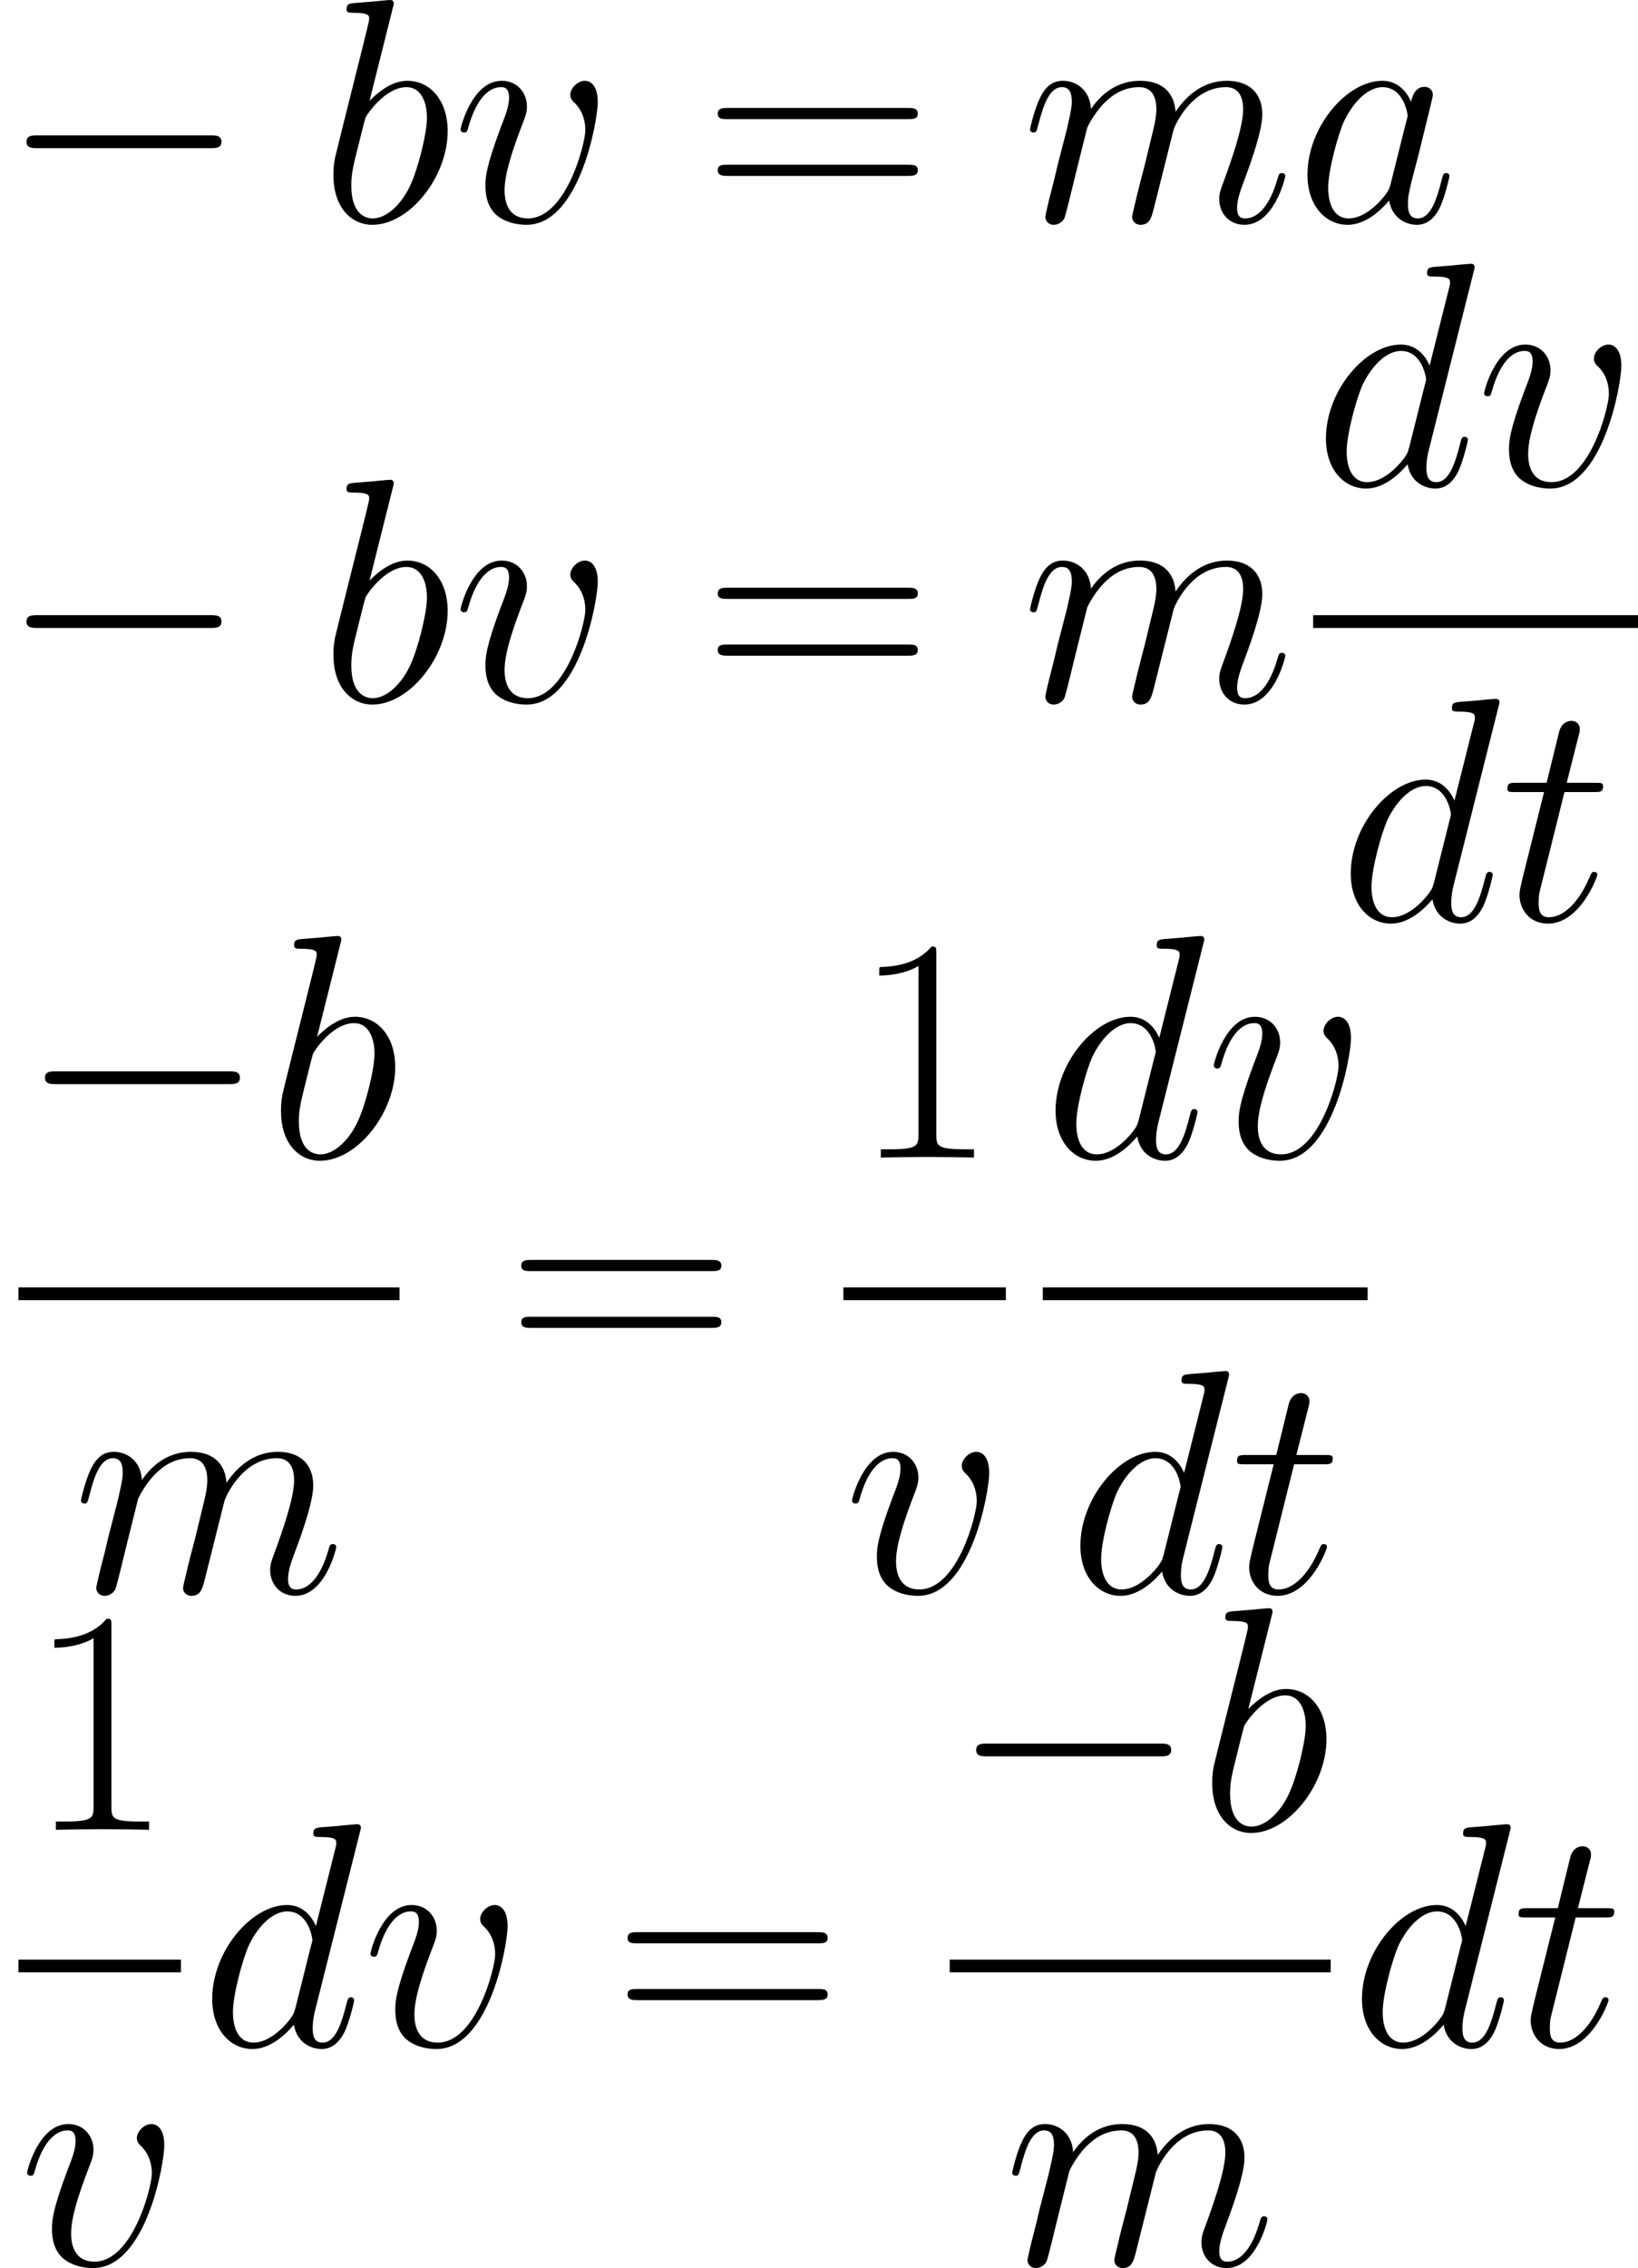 <?xml version='1.0' encoding='UTF-8'?>
<!-- Generated by CodeCogs with dvisvgm 2.9.1 -->
<svg version='1.1' xmlns='http://www.w3.org/2000/svg' xmlns:xlink='http://www.w3.org/1999/xlink' width='119.857pt' height='165.838pt' viewBox='-.165 -.323 119.857 165.838'>
<defs>
<path id='g2-49' d='M5.496-13.203C5.496-13.637 5.476-13.658 5.186-13.658C4.38-12.687 3.161-12.377 2.004-12.336C1.942-12.336 1.839-12.336 1.818-12.294S1.798-12.212 1.798-11.778C2.438-11.778 3.513-11.902 4.339-12.398V-1.508C4.339-.785 4.298-.537 2.521-.537H1.901V0C2.893-.021 3.926-.041 4.918-.041S6.943-.021 7.934 0V-.537H7.315C5.538-.537 5.496-.765 5.496-1.508V-13.203Z'/>
<path id='g2-61' d='M13.286-6.633C13.596-6.633 13.906-6.633 13.906-6.984C13.906-7.356 13.555-7.356 13.203-7.356H1.653C1.302-7.356 .95-7.356 .95-6.984C.95-6.633 1.26-6.633 1.57-6.633H13.286ZM13.203-2.955C13.555-2.955 13.906-2.955 13.906-3.327C13.906-3.678 13.596-3.678 13.286-3.678H1.57C1.26-3.678 .95-3.678 .95-3.327C.95-2.955 1.302-2.955 1.653-2.955H13.203Z'/>
<path id='g1-97' d='M6.219-2.459C6.116-2.108 6.116-2.066 5.827-1.674C5.372-1.095 4.463-.207 3.492-.207C2.645-.207 2.17-.971 2.17-2.19C2.17-3.327 2.81-5.641 3.203-6.509C3.905-7.955 4.876-8.699 5.682-8.699C7.046-8.699 7.315-7.005 7.315-6.839C7.315-6.819 7.253-6.55 7.232-6.509L6.219-2.459ZM7.542-7.748C7.315-8.286 6.757-9.112 5.682-9.112C3.347-9.112 .827-6.095 .827-3.037C.827-.992 2.025 .207 3.43 .207C4.566 .207 5.538-.682 6.116-1.364C6.323-.145 7.294 .207 7.914 .207S9.03-.165 9.401-.909C9.732-1.612 10.021-2.872 10.021-2.955C10.021-3.058 9.939-3.141 9.815-3.141C9.629-3.141 9.608-3.037 9.525-2.727C9.215-1.508 8.823-.207 7.976-.207C7.377-.207 7.335-.744 7.335-1.157C7.335-1.632 7.397-1.86 7.583-2.665C7.728-3.182 7.831-3.637 7.996-4.236C8.761-7.335 8.947-8.079 8.947-8.203C8.947-8.492 8.72-8.72 8.41-8.72C7.748-8.72 7.583-7.996 7.542-7.748Z'/>
<path id='g1-98' d='M4.773-13.823C4.794-13.906 4.835-14.03 4.835-14.133C4.835-14.34 4.628-14.34 4.587-14.34C4.566-14.34 3.823-14.278 3.451-14.236C3.099-14.216 2.789-14.174 2.418-14.154C1.922-14.113 1.777-14.092 1.777-13.72C1.777-13.513 1.984-13.513 2.19-13.513C3.244-13.513 3.244-13.327 3.244-13.121C3.244-12.976 3.079-12.377 2.996-12.005L2.5-10.021C2.294-9.195 1.116-4.504 1.033-4.133C.93-3.616 .93-3.265 .93-2.996C.93-.888 2.108 .207 3.451 .207C5.847 .207 8.327-2.872 8.327-5.868C8.327-7.769 7.253-9.112 5.703-9.112C4.628-9.112 3.657-8.224 3.265-7.81L4.773-13.823ZM3.471-.207C2.81-.207 2.087-.703 2.087-2.314C2.087-2.996 2.149-3.389 2.521-4.835C2.583-5.104 2.913-6.426 2.996-6.695C3.037-6.86 4.256-8.699 5.662-8.699C6.571-8.699 6.984-7.79 6.984-6.715C6.984-5.724 6.405-3.389 5.889-2.314C5.372-1.198 4.422-.207 3.471-.207Z'/>
<path id='g1-100' d='M10.393-13.823C10.414-13.906 10.455-14.03 10.455-14.133C10.455-14.34 10.249-14.34 10.207-14.34C10.187-14.34 9.174-14.257 9.071-14.236C8.72-14.216 8.41-14.174 8.038-14.154C7.521-14.113 7.377-14.092 7.377-13.72C7.377-13.513 7.542-13.513 7.831-13.513C8.844-13.513 8.864-13.327 8.864-13.121C8.864-12.997 8.823-12.831 8.802-12.769L7.542-7.748C7.315-8.286 6.757-9.112 5.682-9.112C3.347-9.112 .827-6.095 .827-3.037C.827-.992 2.025 .207 3.43 .207C4.566 .207 5.538-.682 6.116-1.364C6.323-.145 7.294 .207 7.914 .207S9.03-.165 9.401-.909C9.732-1.612 10.021-2.872 10.021-2.955C10.021-3.058 9.939-3.141 9.815-3.141C9.629-3.141 9.608-3.037 9.525-2.727C9.215-1.508 8.823-.207 7.976-.207C7.377-.207 7.335-.744 7.335-1.157C7.335-1.24 7.335-1.674 7.48-2.252L10.393-13.823ZM6.219-2.459C6.116-2.108 6.116-2.066 5.827-1.674C5.372-1.095 4.463-.207 3.492-.207C2.645-.207 2.17-.971 2.17-2.19C2.17-3.327 2.81-5.641 3.203-6.509C3.905-7.955 4.876-8.699 5.682-8.699C7.046-8.699 7.315-7.005 7.315-6.839C7.315-6.819 7.253-6.55 7.232-6.509L6.219-2.459Z'/>
<path id='g1-109' d='M4.256-6.054C4.298-6.178 4.814-7.211 5.579-7.872C6.116-8.368 6.819-8.699 7.624-8.699C8.451-8.699 8.74-8.079 8.74-7.253C8.74-7.129 8.74-6.715 8.492-5.744L7.976-3.616C7.81-2.996 7.418-1.467 7.377-1.24C7.294-.93 7.17-.393 7.17-.31C7.17-.021 7.397 .207 7.707 .207C8.327 .207 8.43-.269 8.616-1.012L9.856-5.951C9.897-6.116 10.972-8.699 13.245-8.699C14.071-8.699 14.36-8.079 14.36-7.253C14.36-6.095 13.555-3.843 13.1-2.603C12.914-2.108 12.811-1.839 12.811-1.467C12.811-.537 13.451 .207 14.443 .207C16.365 .207 17.088-2.831 17.088-2.955C17.088-3.058 17.005-3.141 16.881-3.141C16.695-3.141 16.675-3.079 16.571-2.727C16.096-1.074 15.332-.207 14.505-.207C14.298-.207 13.968-.227 13.968-.888C13.968-1.426 14.216-2.087 14.298-2.314C14.67-3.306 15.6-5.744 15.6-6.943C15.6-8.182 14.877-9.112 13.307-9.112C11.922-9.112 10.806-8.327 9.98-7.108C9.918-8.224 9.236-9.112 7.686-9.112C5.847-9.112 4.876-7.81 4.504-7.294C4.442-8.472 3.595-9.112 2.686-9.112C2.087-9.112 1.612-8.823 1.219-8.038C.847-7.294 .558-6.033 .558-5.951S.641-5.765 .785-5.765C.95-5.765 .971-5.786 1.095-6.261C1.405-7.48 1.798-8.699 2.624-8.699C3.099-8.699 3.265-8.368 3.265-7.748C3.265-7.294 3.058-6.488 2.913-5.847L2.335-3.616C2.252-3.223 2.025-2.294 1.922-1.922C1.777-1.384 1.55-.413 1.55-.31C1.55-.021 1.777 .207 2.087 .207C2.335 .207 2.624 .083 2.789-.227C2.831-.331 3.017-1.054 3.12-1.467L3.575-3.327L4.256-6.054Z'/>
<path id='g1-116' d='M4.153-8.306H6.054C6.447-8.306 6.653-8.306 6.653-8.678C6.653-8.906 6.529-8.906 6.116-8.906H4.298L5.062-11.922C5.145-12.212 5.145-12.253 5.145-12.398C5.145-12.728 4.876-12.914 4.608-12.914C4.442-12.914 3.967-12.852 3.802-12.191L2.996-8.906H1.054C.641-8.906 .455-8.906 .455-8.513C.455-8.306 .599-8.306 .992-8.306H2.831L1.467-2.851C1.302-2.128 1.24-1.922 1.24-1.653C1.24-.682 1.922 .207 3.079 .207C5.166 .207 6.281-2.81 6.281-2.955C6.281-3.079 6.199-3.141 6.075-3.141C6.033-3.141 5.951-3.141 5.909-3.058C5.889-3.037 5.868-3.017 5.724-2.686C5.29-1.653 4.339-.207 3.141-.207C2.521-.207 2.48-.723 2.48-1.178C2.48-1.198 2.48-1.591 2.541-1.839L4.153-8.306Z'/>
<path id='g1-118' d='M9.443-7.728C9.443-9.03 8.782-9.112 8.616-9.112C8.12-9.112 7.666-8.616 7.666-8.203C7.666-7.955 7.81-7.81 7.893-7.728C8.1-7.542 8.637-6.984 8.637-5.909C8.637-5.042 7.397-.207 4.918-.207C3.657-.207 3.409-1.26 3.409-2.025C3.409-3.058 3.885-4.504 4.442-5.992C4.773-6.839 4.856-7.046 4.856-7.459C4.856-8.327 4.236-9.112 3.223-9.112C1.322-9.112 .558-6.116 .558-5.951C.558-5.868 .641-5.765 .785-5.765C.971-5.765 .992-5.847 1.074-6.137C1.57-7.914 2.376-8.699 3.161-8.699C3.347-8.699 3.699-8.699 3.699-8.017C3.699-7.48 3.471-6.881 3.161-6.095C2.17-3.451 2.17-2.81 2.17-2.314C2.17-1.86 2.232-1.012 2.872-.434C3.616 .207 4.649 .207 4.835 .207C8.265 .207 9.443-6.55 9.443-7.728Z'/>
<path id='g0-0' d='M13.617-4.752C13.968-4.752 14.34-4.752 14.34-5.166S13.968-5.579 13.617-5.579H2.438C2.087-5.579 1.715-5.579 1.715-5.166S2.087-4.752 2.438-4.752H13.617Z'/>
</defs>
<g id='page1' transform='matrix(1.13 0 0 1.13 -44.07 -86.565)'>
<use x='38.854' y='90.66' xlink:href='#g0-0'/>
<use x='59.517' y='90.66' xlink:href='#g1-98'/>
<use x='68.119' y='90.66' xlink:href='#g1-118'/>
<use x='84.381' y='90.66' xlink:href='#g2-61'/>
<use x='104.994' y='90.66' xlink:href='#g1-109'/>
<use x='122.691' y='90.66' xlink:href='#g1-97'/>
<use x='38.854' y='121.705' xlink:href='#g0-0'/>
<use x='59.517' y='121.705' xlink:href='#g1-98'/>
<use x='68.119' y='121.705' xlink:href='#g1-118'/>
<use x='84.381' y='121.705' xlink:href='#g2-61'/>
<use x='104.994' y='121.705' xlink:href='#g1-109'/>
<use x='123.887' y='107.727' xlink:href='#g1-100'/>
<use x='134.4' y='107.727' xlink:href='#g1-118'/>
<rect x='123.887' y='116.127' height='.826' width='21.035'/>
<use x='125.495' y='135.879' xlink:href='#g1-100'/>
<use x='136.008' y='135.879' xlink:href='#g1-116'/>
<use x='40.05' y='151.224' xlink:href='#g0-0'/>
<use x='56.121' y='151.224' xlink:href='#g1-98'/>
<rect x='40.05' y='159.624' height='.826' width='24.673'/>
<use x='43.538' y='179.376' xlink:href='#g1-109'/>
<use x='71.658' y='165.203' xlink:href='#g2-61'/>
<use x='93.99' y='151.224' xlink:href='#g2-49'/>
<rect x='93.467' y='159.624' height='.826' width='10.522'/>
<use x='93.467' y='179.376' xlink:href='#g1-118'/>
<use x='106.38' y='151.224' xlink:href='#g1-100'/>
<use x='116.893' y='151.224' xlink:href='#g1-118'/>
<rect x='106.38' y='159.624' height='.826' width='21.035'/>
<use x='107.988' y='179.376' xlink:href='#g1-100'/>
<use x='118.501' y='179.376' xlink:href='#g1-116'/>
<use x='40.573' y='194.721' xlink:href='#g2-49'/>
<rect x='40.05' y='203.121' height='.826' width='10.522'/>
<use x='40.05' y='222.873' xlink:href='#g1-118'/>
<use x='51.768' y='208.7' xlink:href='#g1-100'/>
<use x='62.281' y='208.7' xlink:href='#g1-118'/>
<use x='78.543' y='208.7' xlink:href='#g2-61'/>
<use x='100.352' y='194.721' xlink:href='#g0-0'/>
<use x='116.422' y='194.721' xlink:href='#g1-98'/>
<rect x='100.352' y='203.121' height='.826' width='24.673'/>
<use x='103.84' y='222.873' xlink:href='#g1-109'/>
<use x='126.22' y='208.7' xlink:href='#g1-100'/>
<use x='136.733' y='208.7' xlink:href='#g1-116'/>
</g>
</svg>